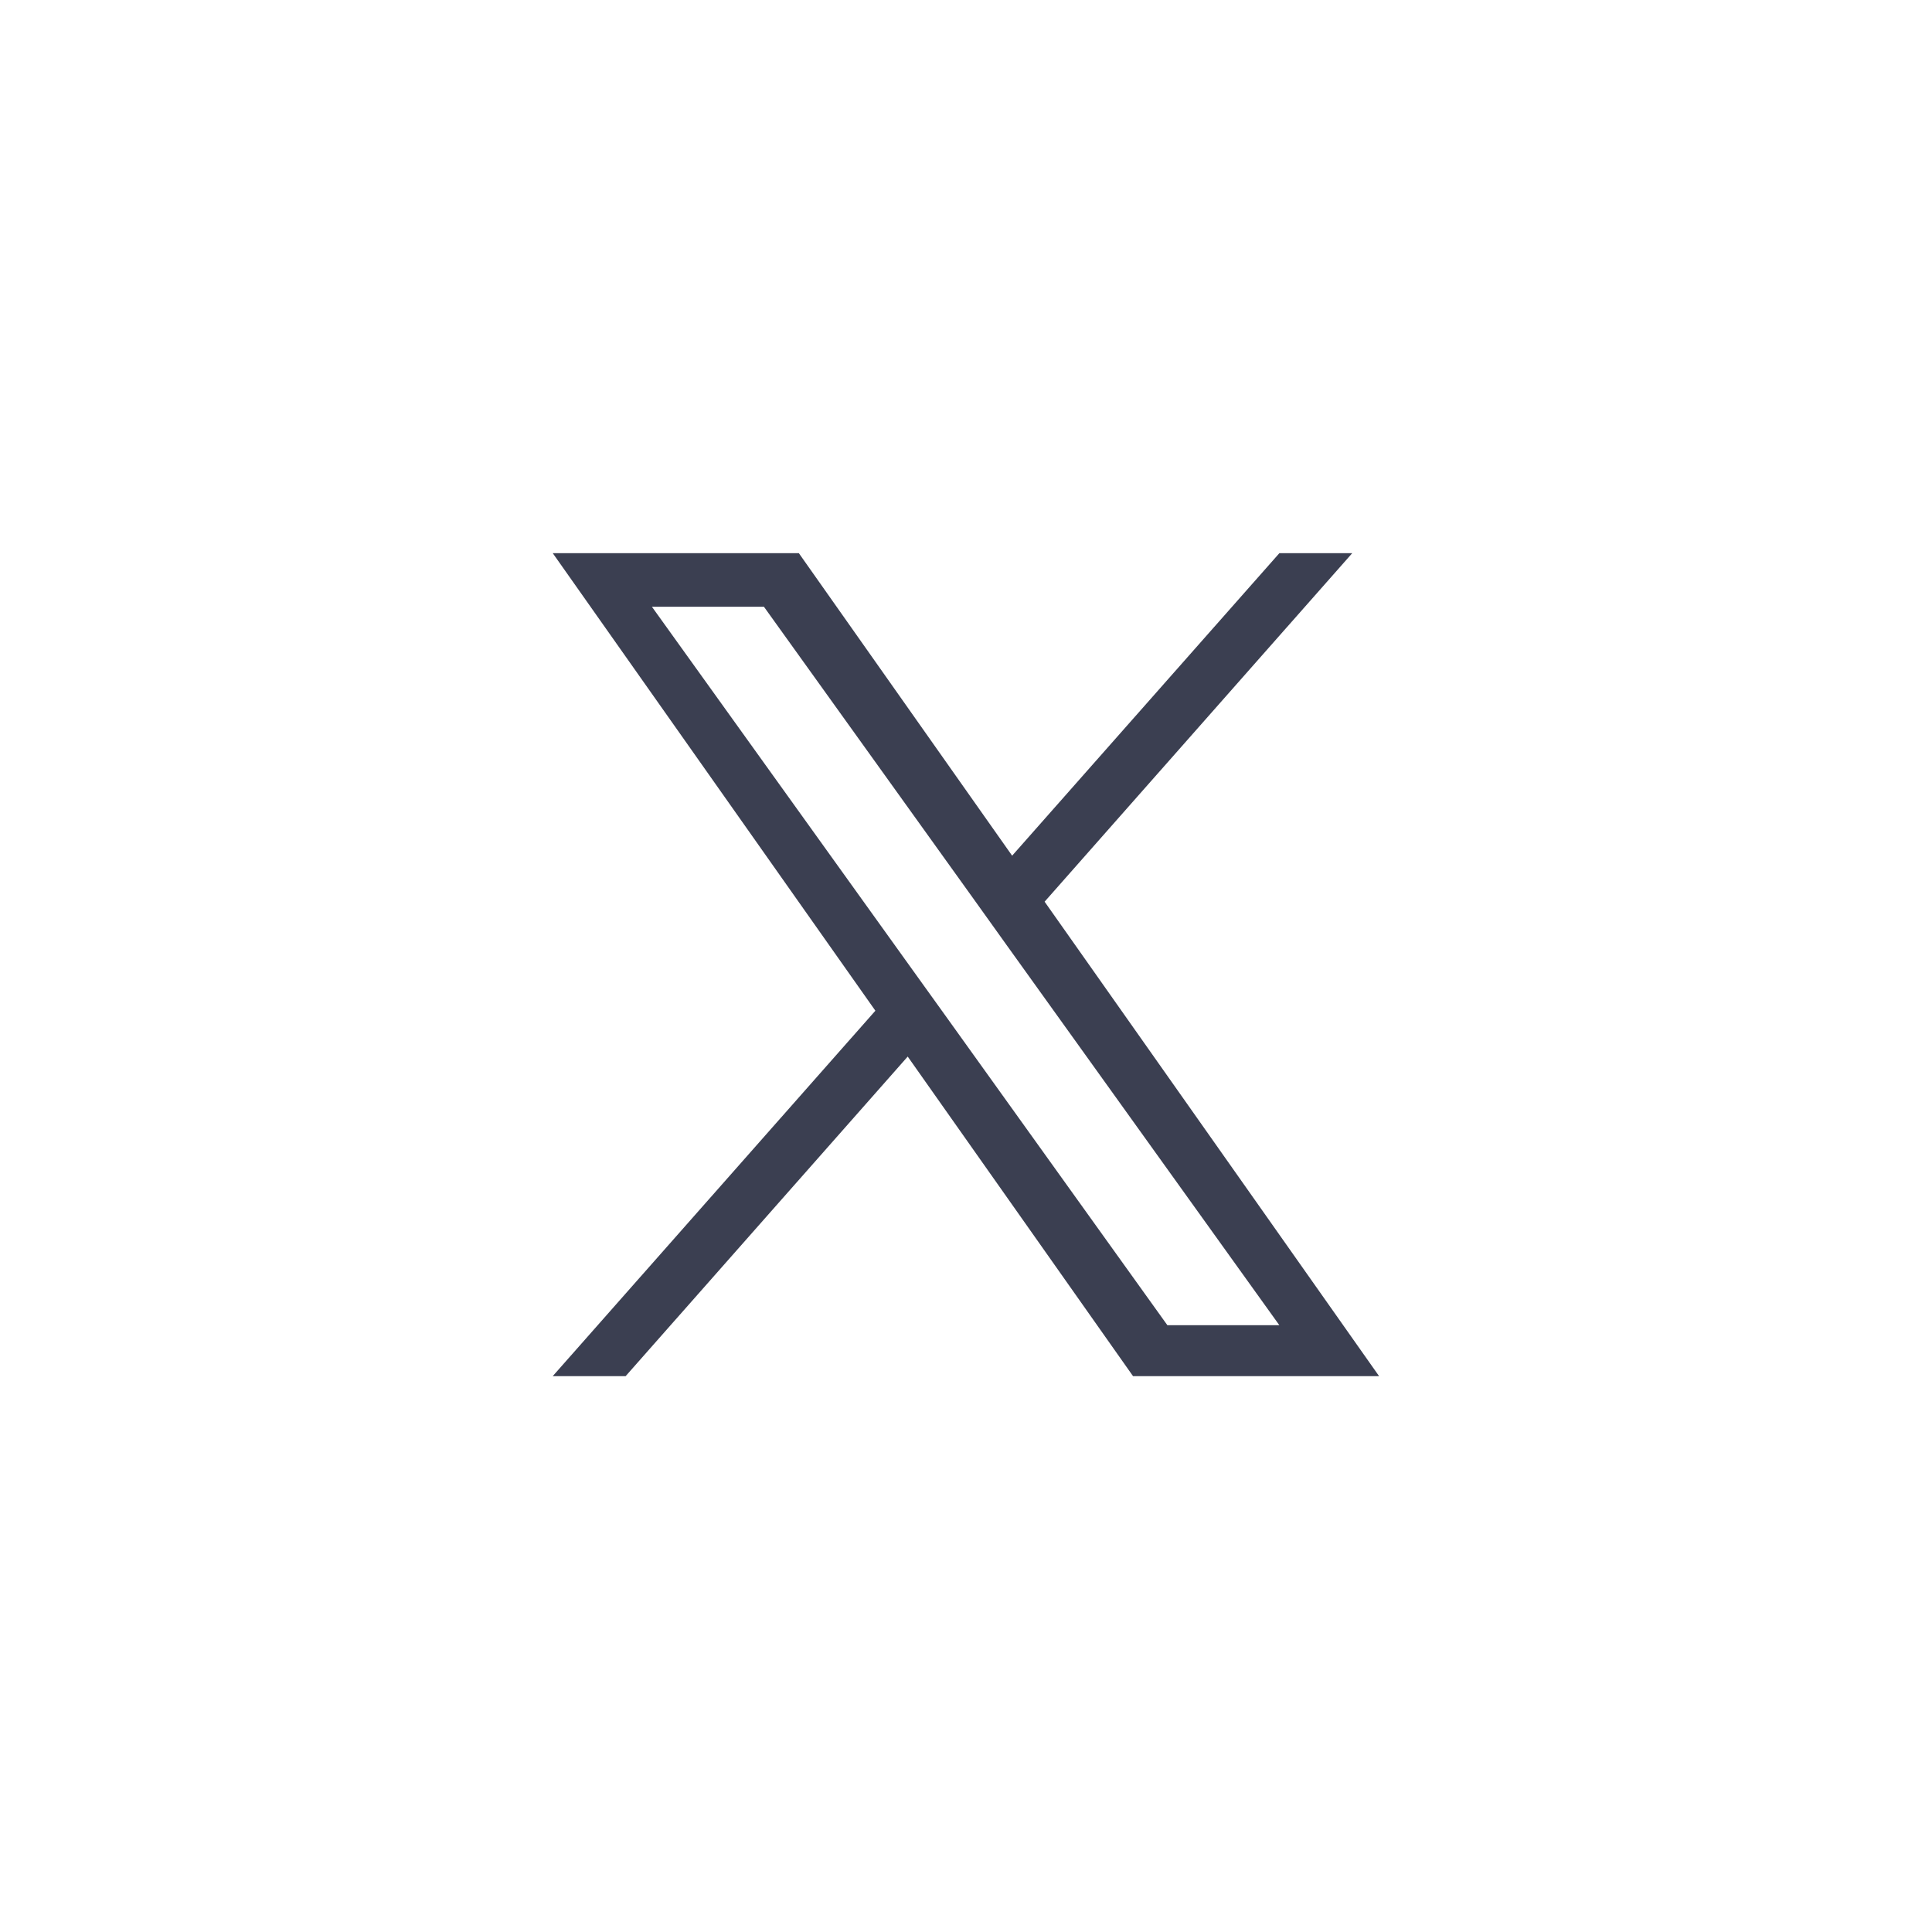 <svg width="42" height="42" viewBox="0 0 42 42" fill="none" xmlns="http://www.w3.org/2000/svg"> <path d="M22.709 19.602L29.397 12.025H27.813L22.003 18.602L17.366 12.025H12.016L19.03 21.972L12.016 29.916H13.601L19.733 22.969L24.631 29.916H29.98L22.709 19.602ZM20.538 22.059L19.826 21.068L14.172 13.19H16.607L21.171 19.55L21.88 20.541L27.812 28.809H25.378L20.538 22.059Z" fill="#3B3F51"/> </svg>
